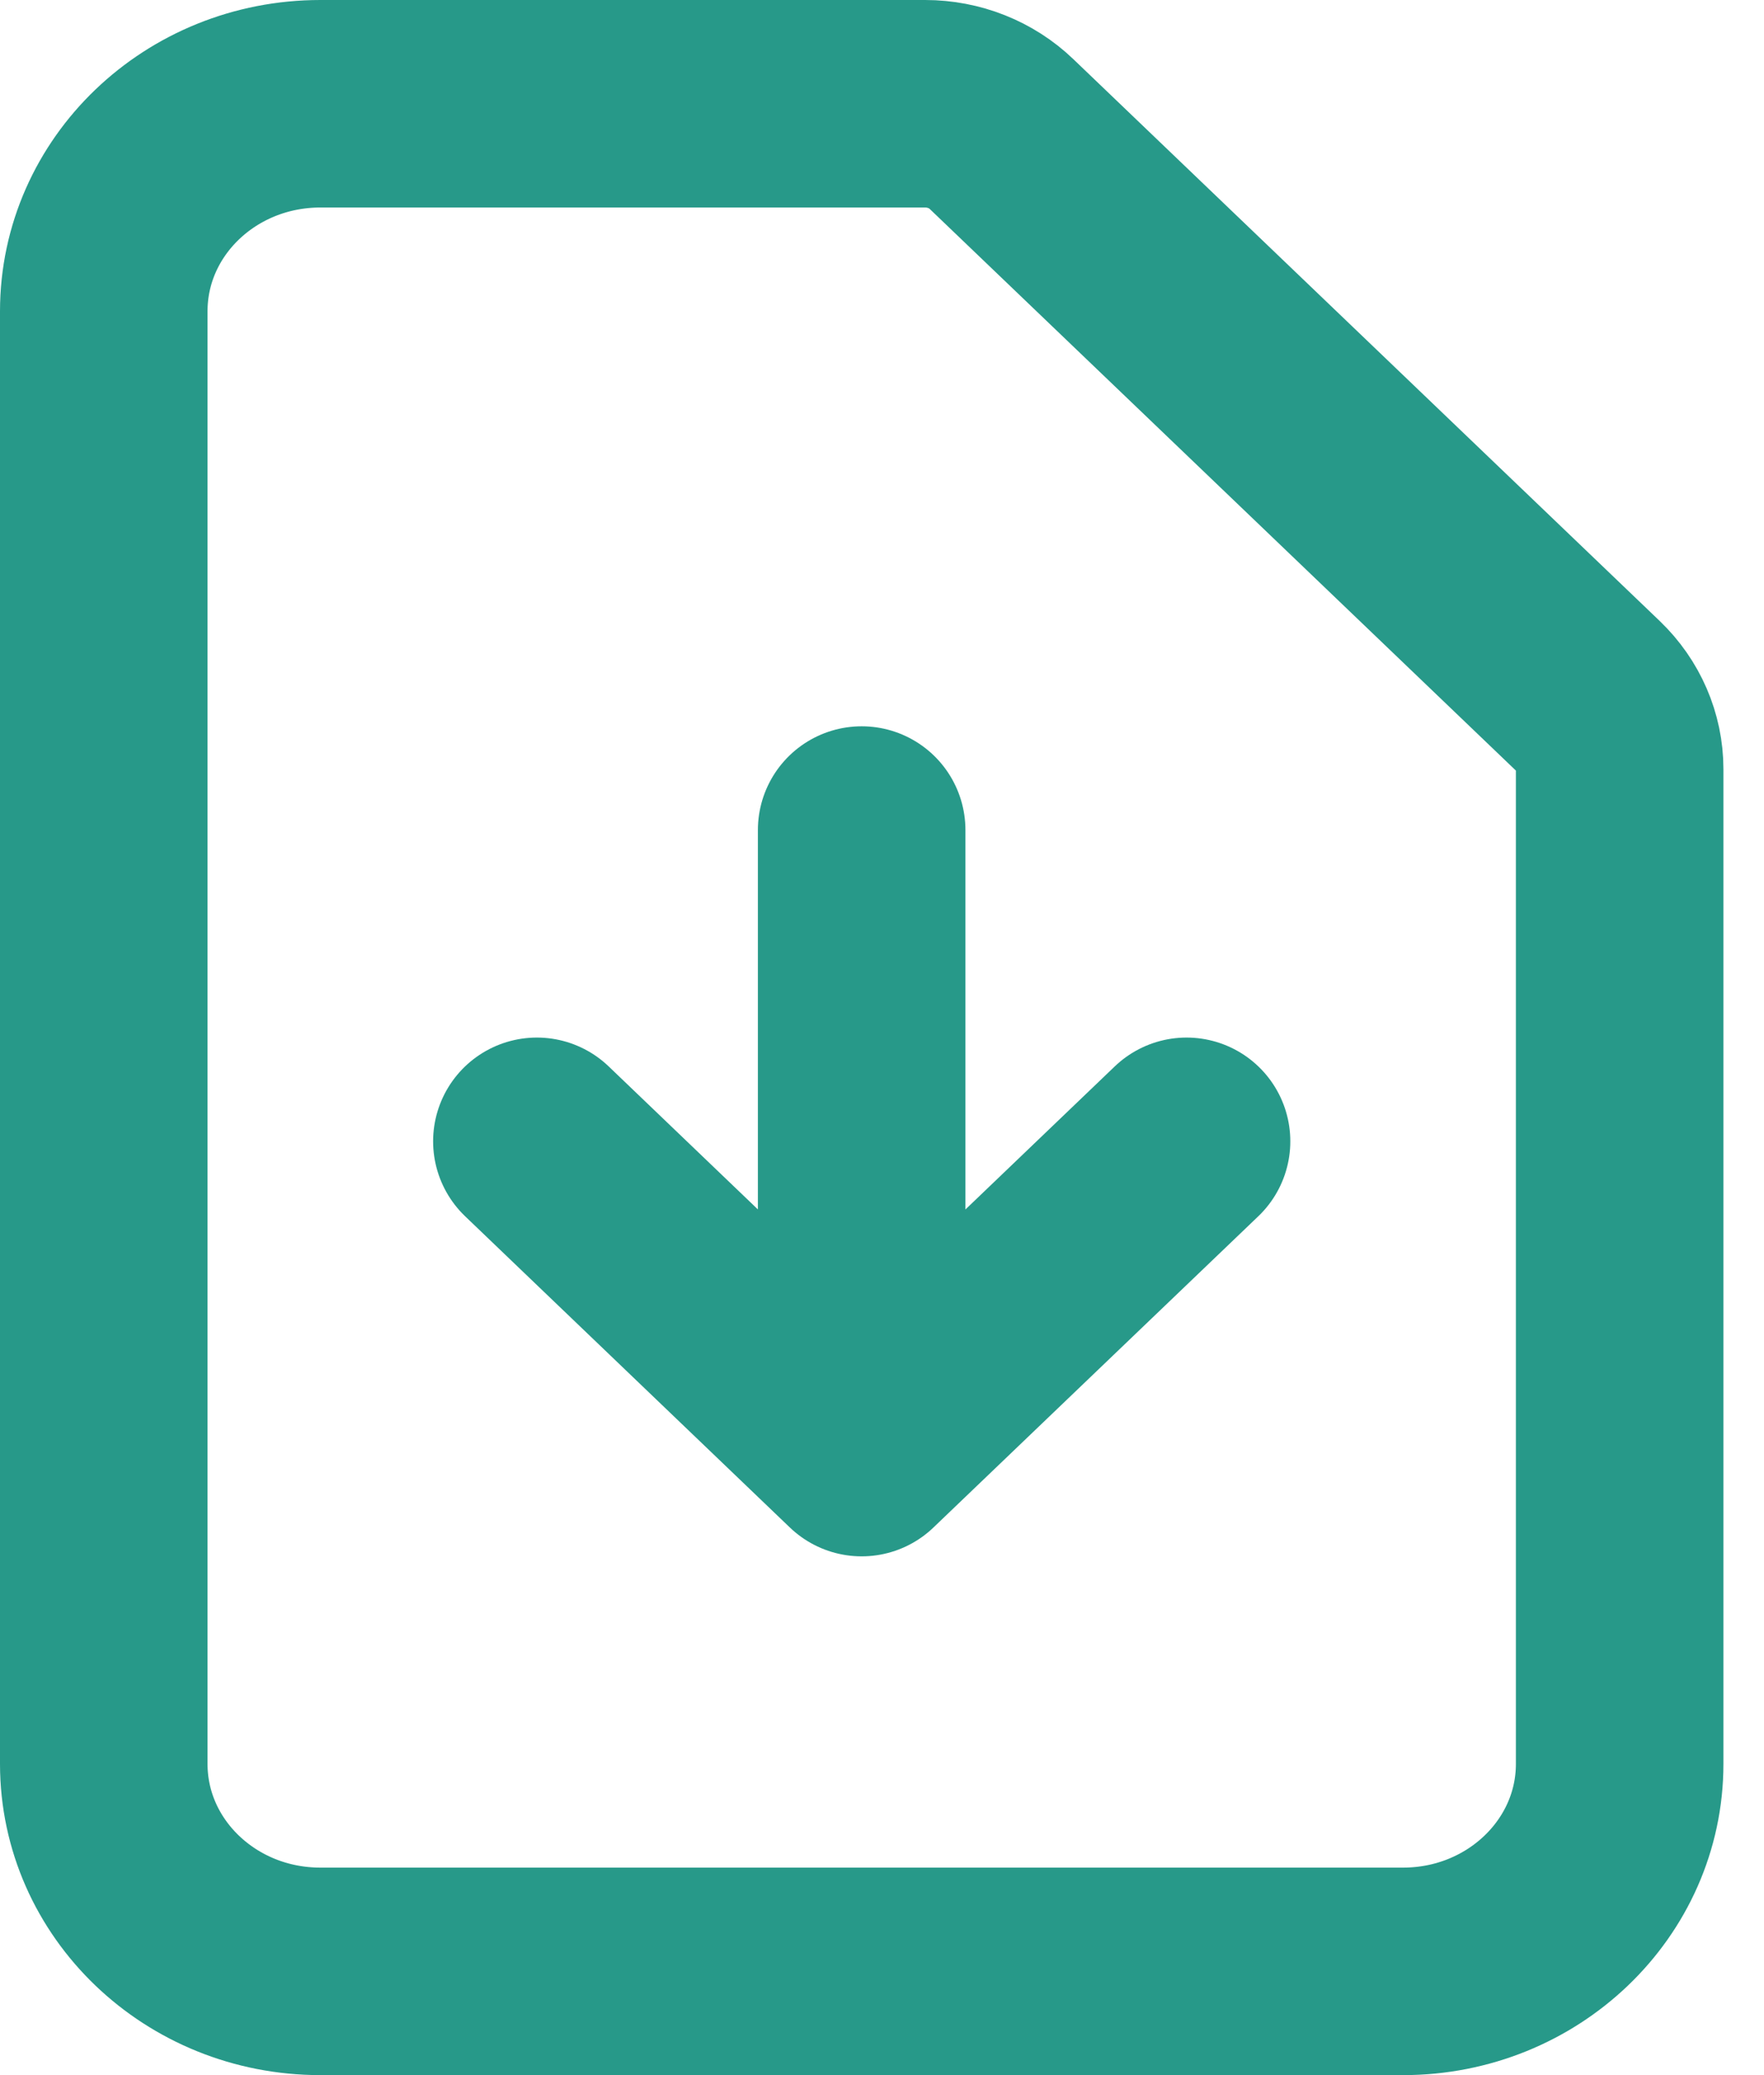 <svg xmlns="http://www.w3.org/2000/svg" width="17" height="20" viewBox="0 0 17 20" fill="none"><path d="M8.304 8V14M8.304 14L5.174 11M8.304 14L11.435 11M13.522 19H3.087C1.934 19 1 18.105 1 17V3C1 1.895 1.934 1 3.087 1H8.916C9.192 1 9.458 1.105 9.653 1.293L15.303 6.707C15.499 6.895 15.609 7.149 15.609 7.414V17C15.609 18.105 14.674 19 13.522 19Z" stroke="#279989" stroke-width="2" stroke-linecap="round" stroke-linejoin="round"></path></svg>